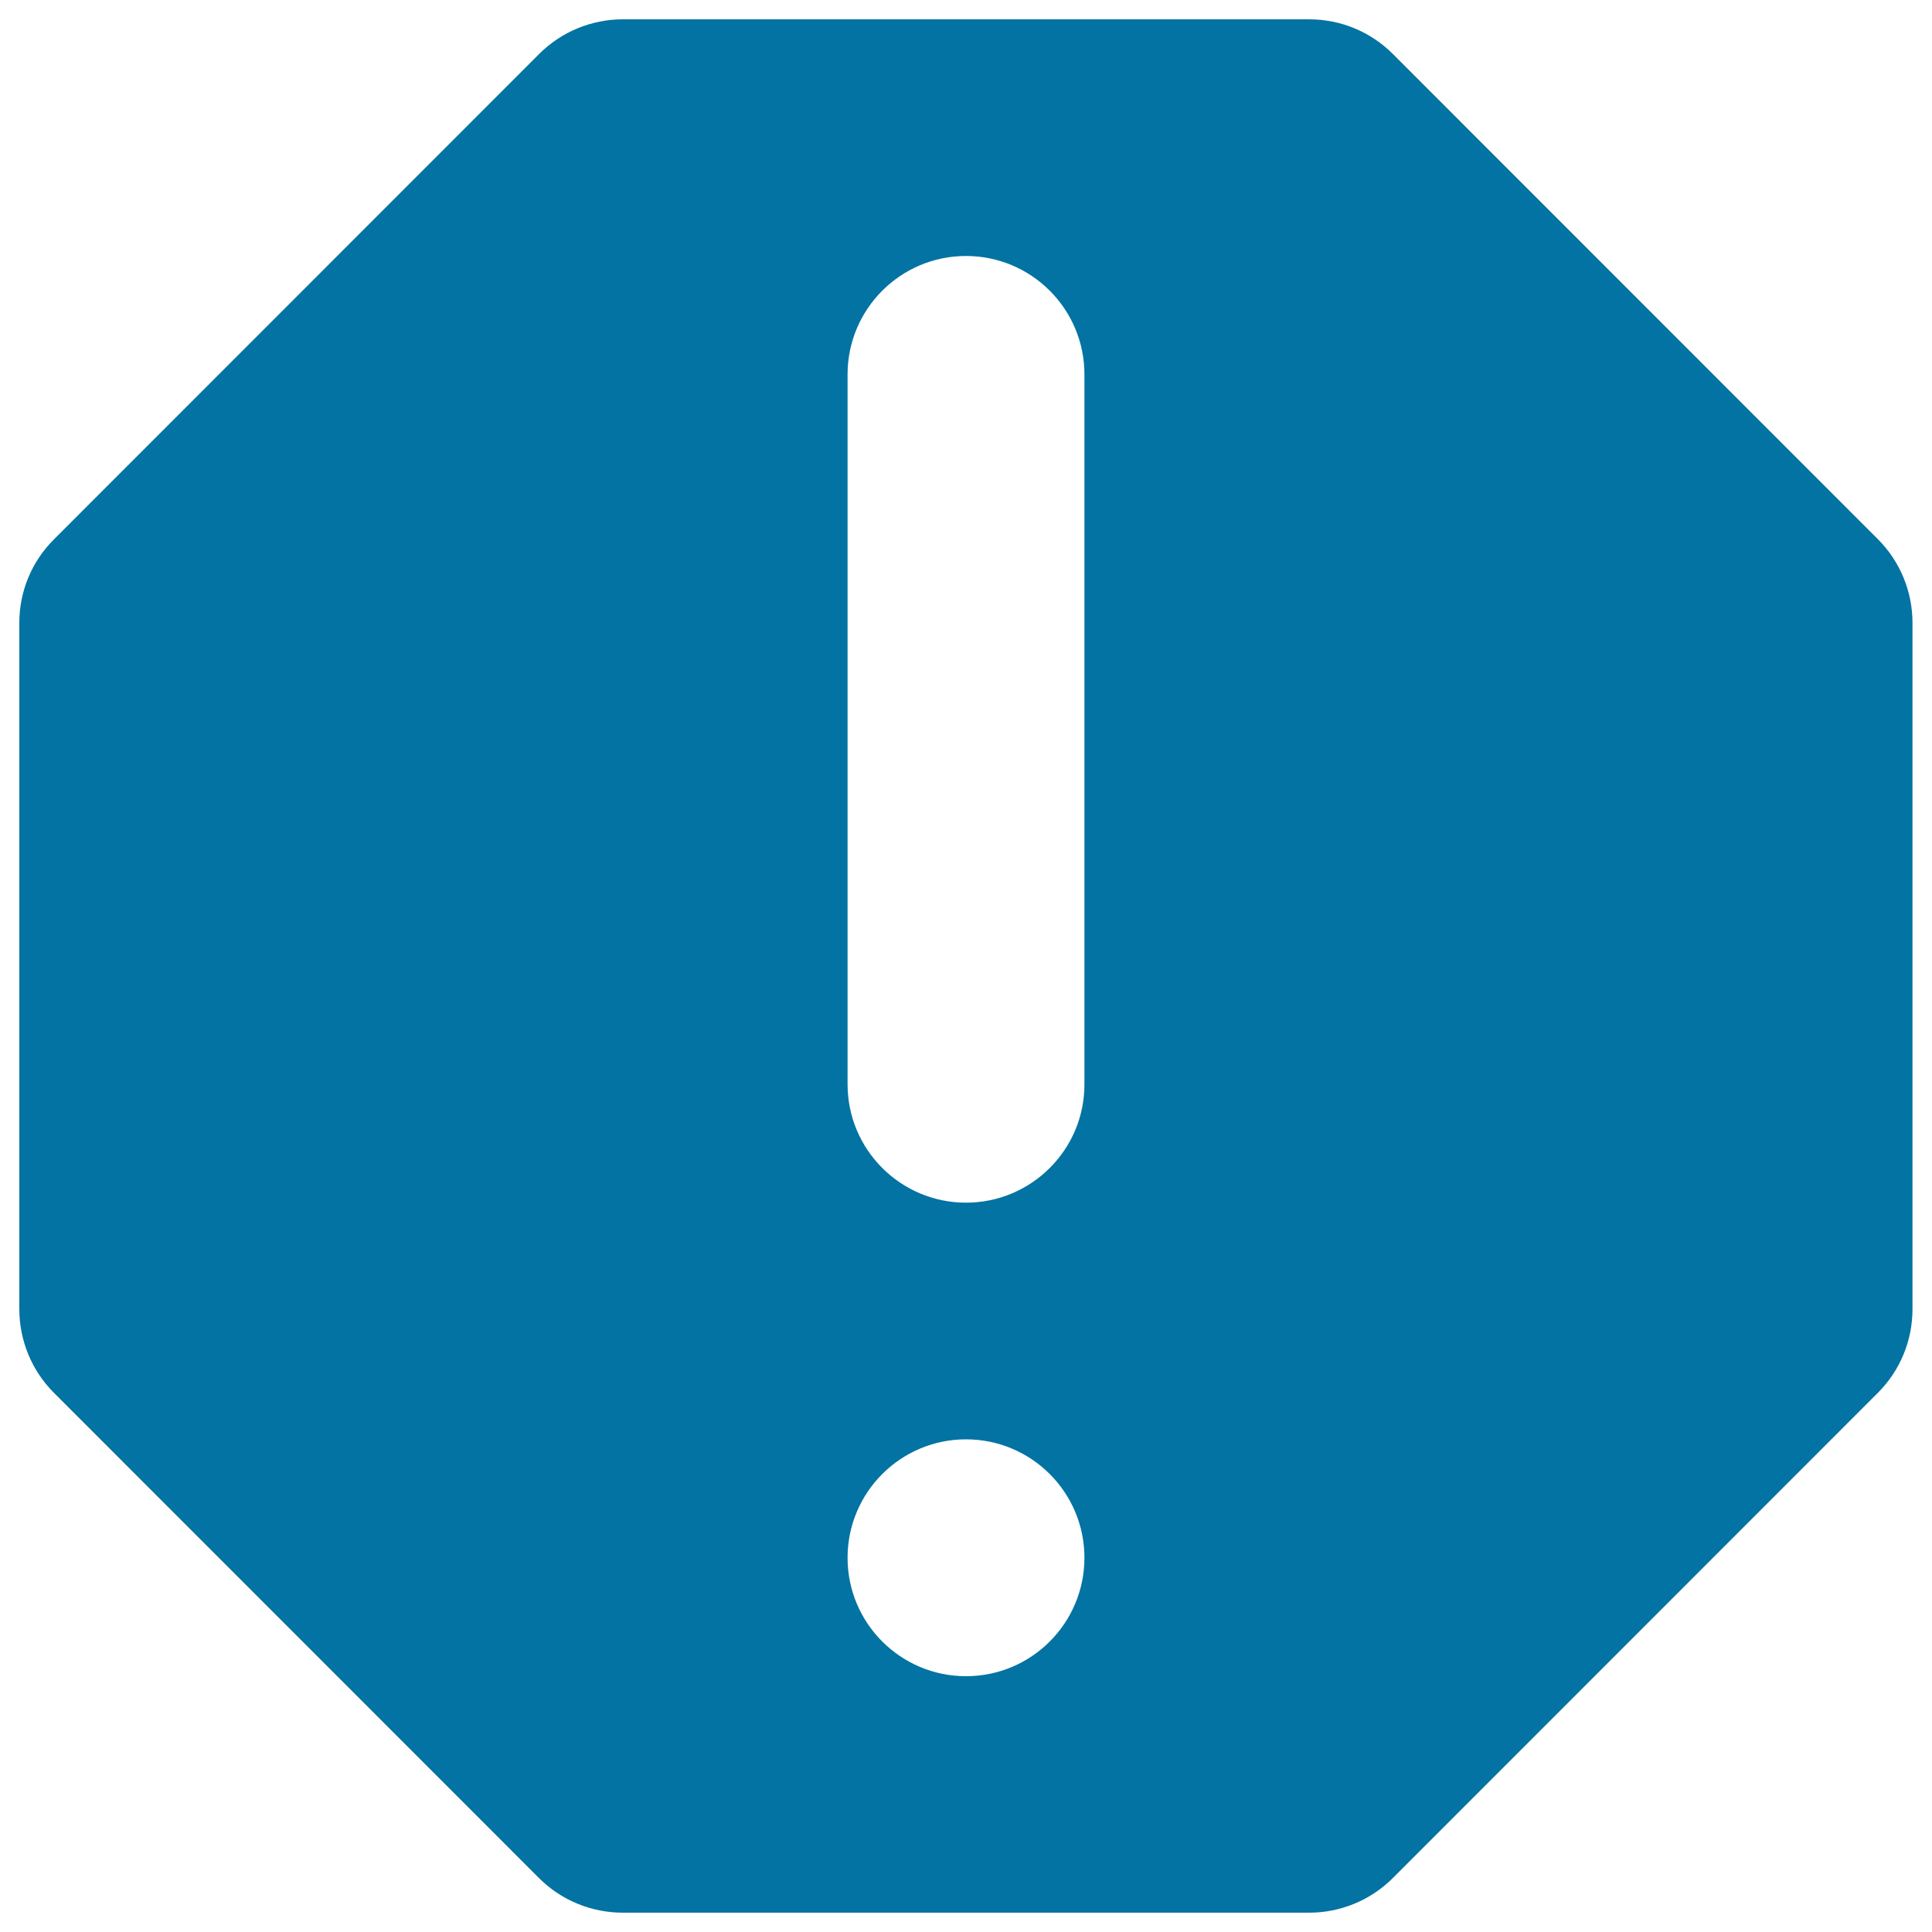 <svg xmlns="http://www.w3.org/2000/svg" viewBox="0 0 1000 1000" style="fill:#0273a2">
<title>Error Oct SVG icon</title>
<path d="M720.9,27.9C709.4,16.4,693.9,10,677.6,10H322.4c-16.2,0-31.8,6.4-43.3,17.9L28,279.1c-11.6,11.5-18,27-18,43.3v355.2c0,16.2,6.4,31.8,17.9,43.3l251.1,251.2c11.5,11.5,27.1,17.9,43.4,17.9h355.2c16.2,0,31.8-6.4,43.3-17.9l251.1-251.2c11.5-11.5,17.9-27,17.9-43.3V322.4c0-16.2-6.4-31.8-17.9-43.3L720.9,27.9z M500,622.5c-33.8,0-61.3-27.4-61.3-61.3V193.8c0-33.8,27.4-61.3,61.3-61.3c33.8,0,61.3,27.4,61.3,61.3v367.5C561.3,595.1,533.8,622.5,500,622.5z M561.3,806.3c0,33.8-27.4,61.3-61.3,61.3c-33.8,0-61.3-27.4-61.3-61.3S466.2,745,500,745C533.8,745,561.3,772.4,561.3,806.3z"/>
</svg>